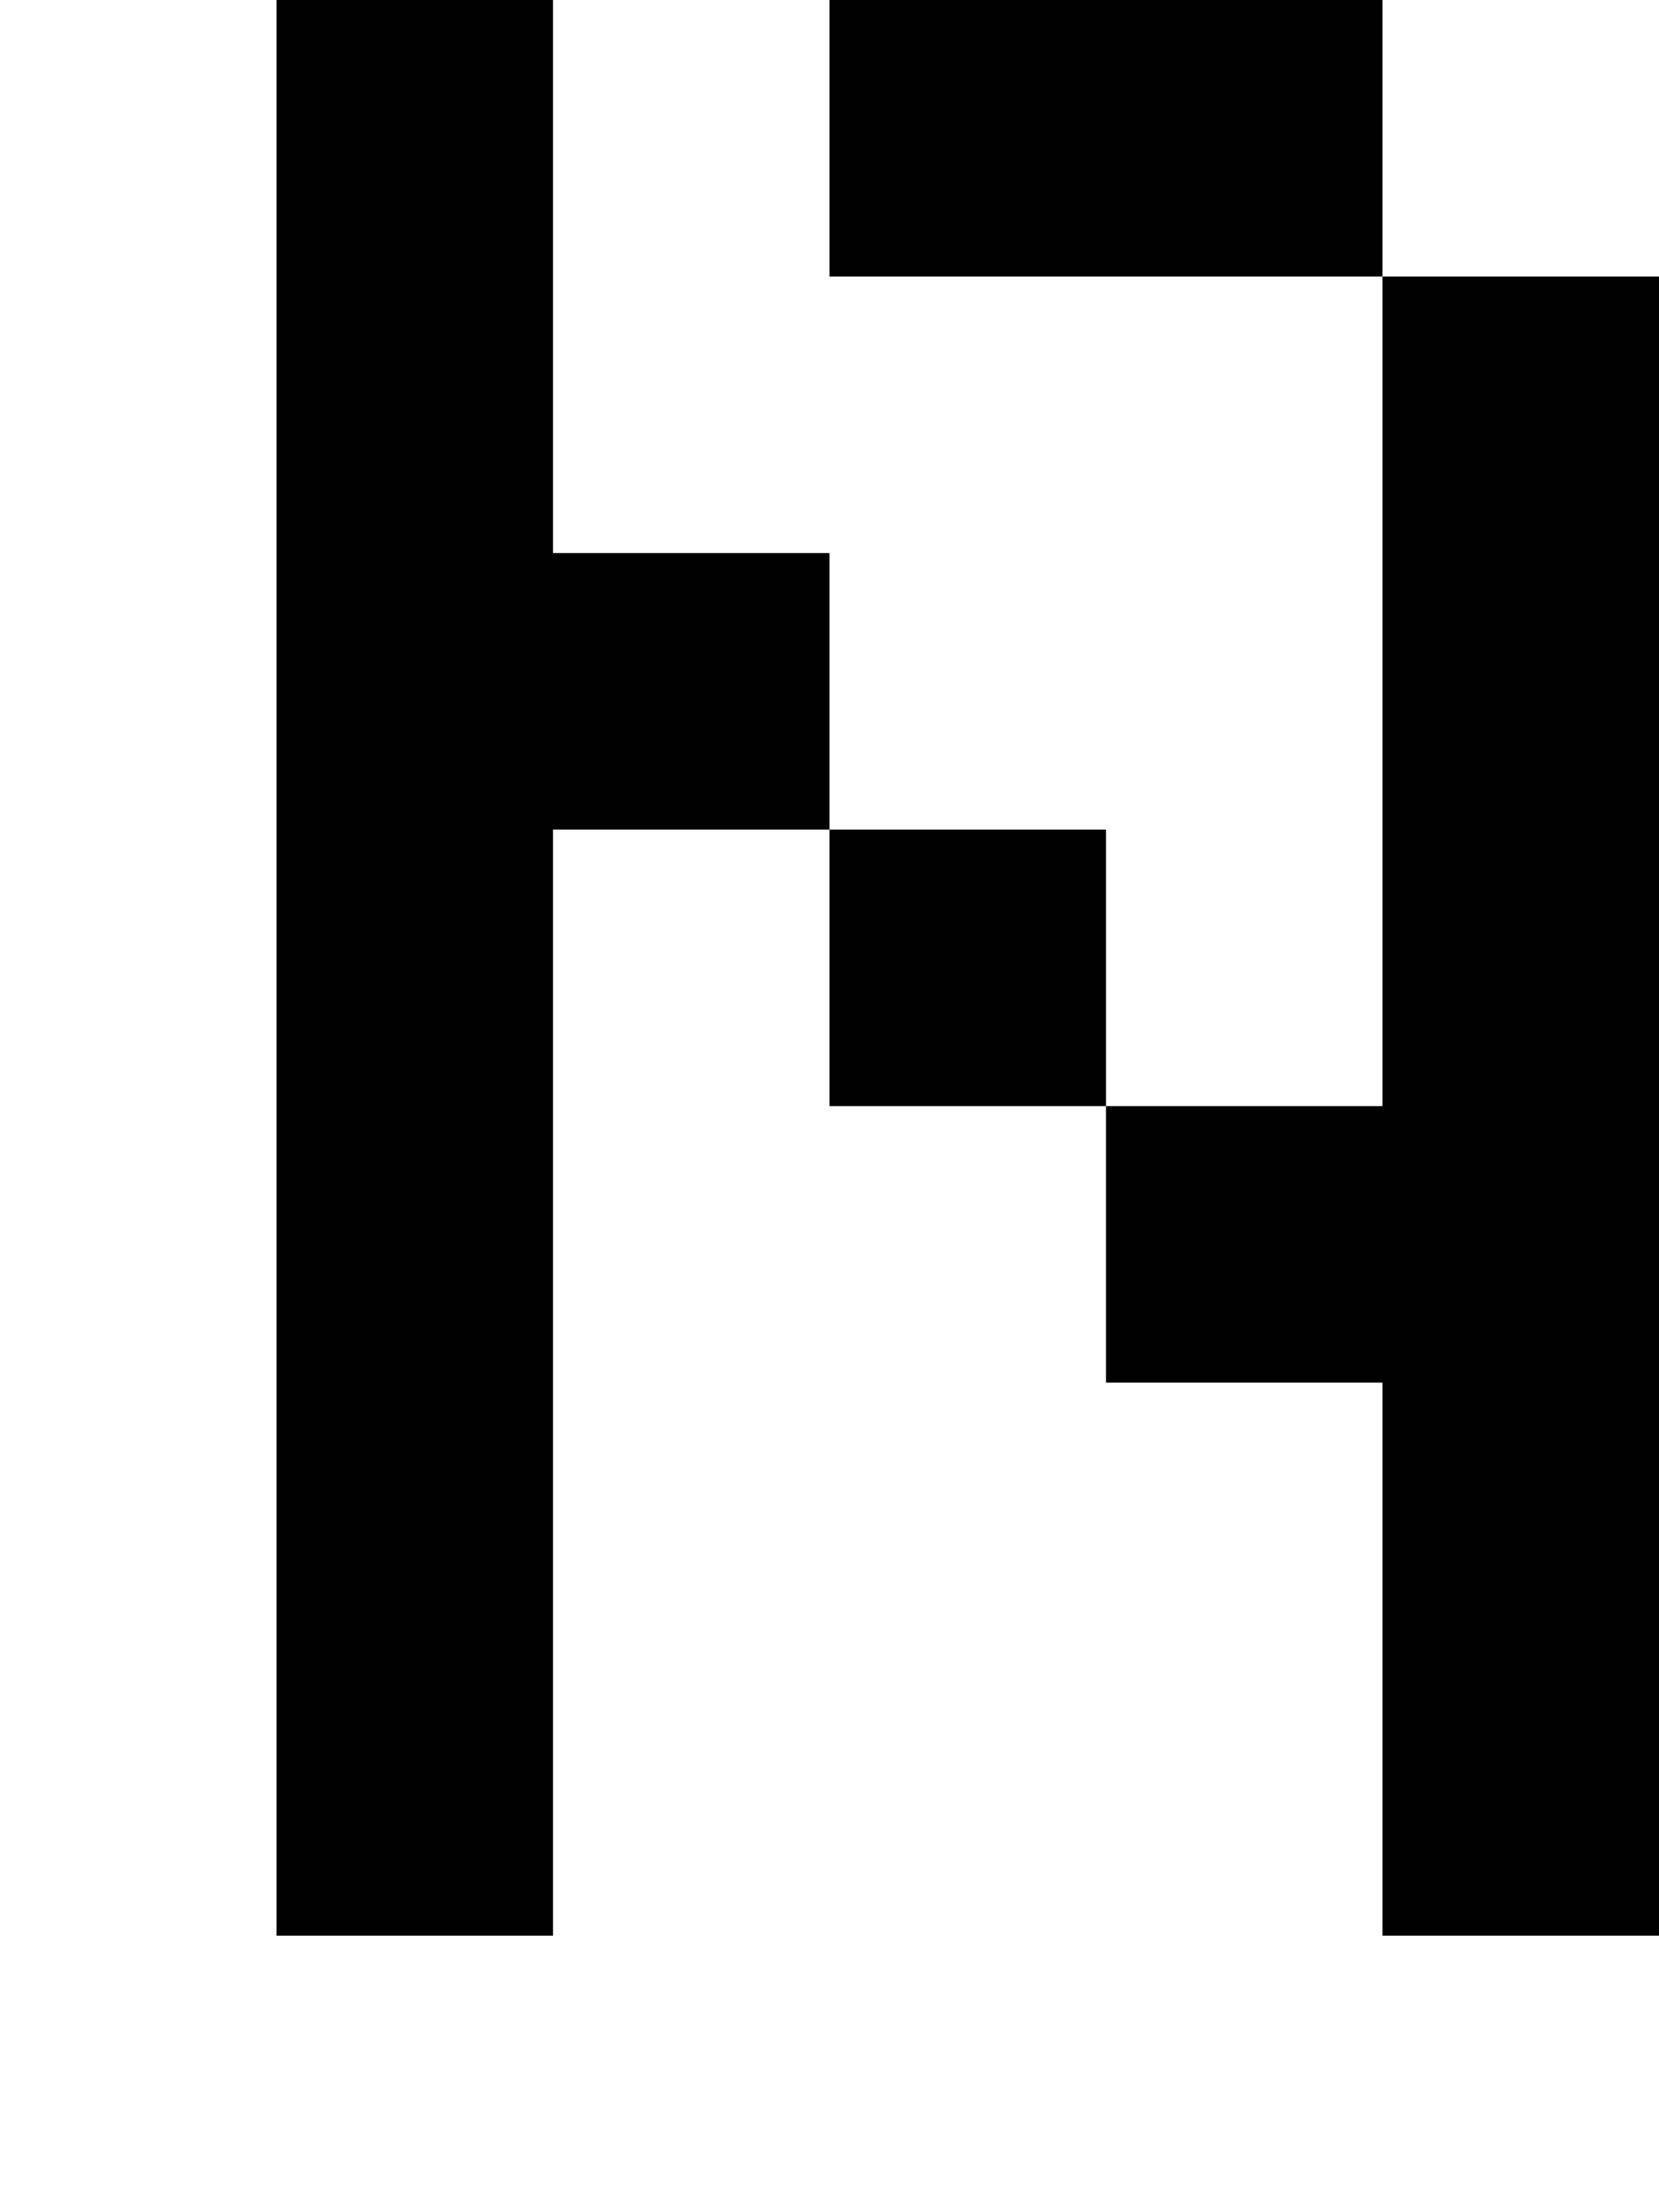 <?xml version="1.0" standalone="no"?>
<!DOCTYPE svg PUBLIC "-//W3C//DTD SVG 20010904//EN"
 "http://www.w3.org/TR/2001/REC-SVG-20010904/DTD/svg10.dtd">
<svg version="1.0" xmlns="http://www.w3.org/2000/svg"
 width="24pt" height="32pt" viewBox="0 0 24 32"
 preserveAspectRatio="xMidYMid meet">
<g transform="translate(0,32) scale(1,-1)"
fill="#000000" stroke="none">
<path d="M4 18 l0 -14 2 0 2 0 0 8 0 8 2 0 2 0 0 -2 0 -2 2 0 2 0 0 -2 0 -2 2
0 2 0 0 -4 0 -4 2 0 2 0 0 12 0 12 -2 0 -2 0 0 2 0 2 -4 0 -4 0 0 -2 0 -2 4 0
4 0 0 -6 0 -6 -2 0 -2 0 0 2 0 2 -2 0 -2 0 0 2 0 2 -2 0 -2 0 0 4 0 4 -2 0 -2
0 0 -14z"/>
</g>
</svg>
